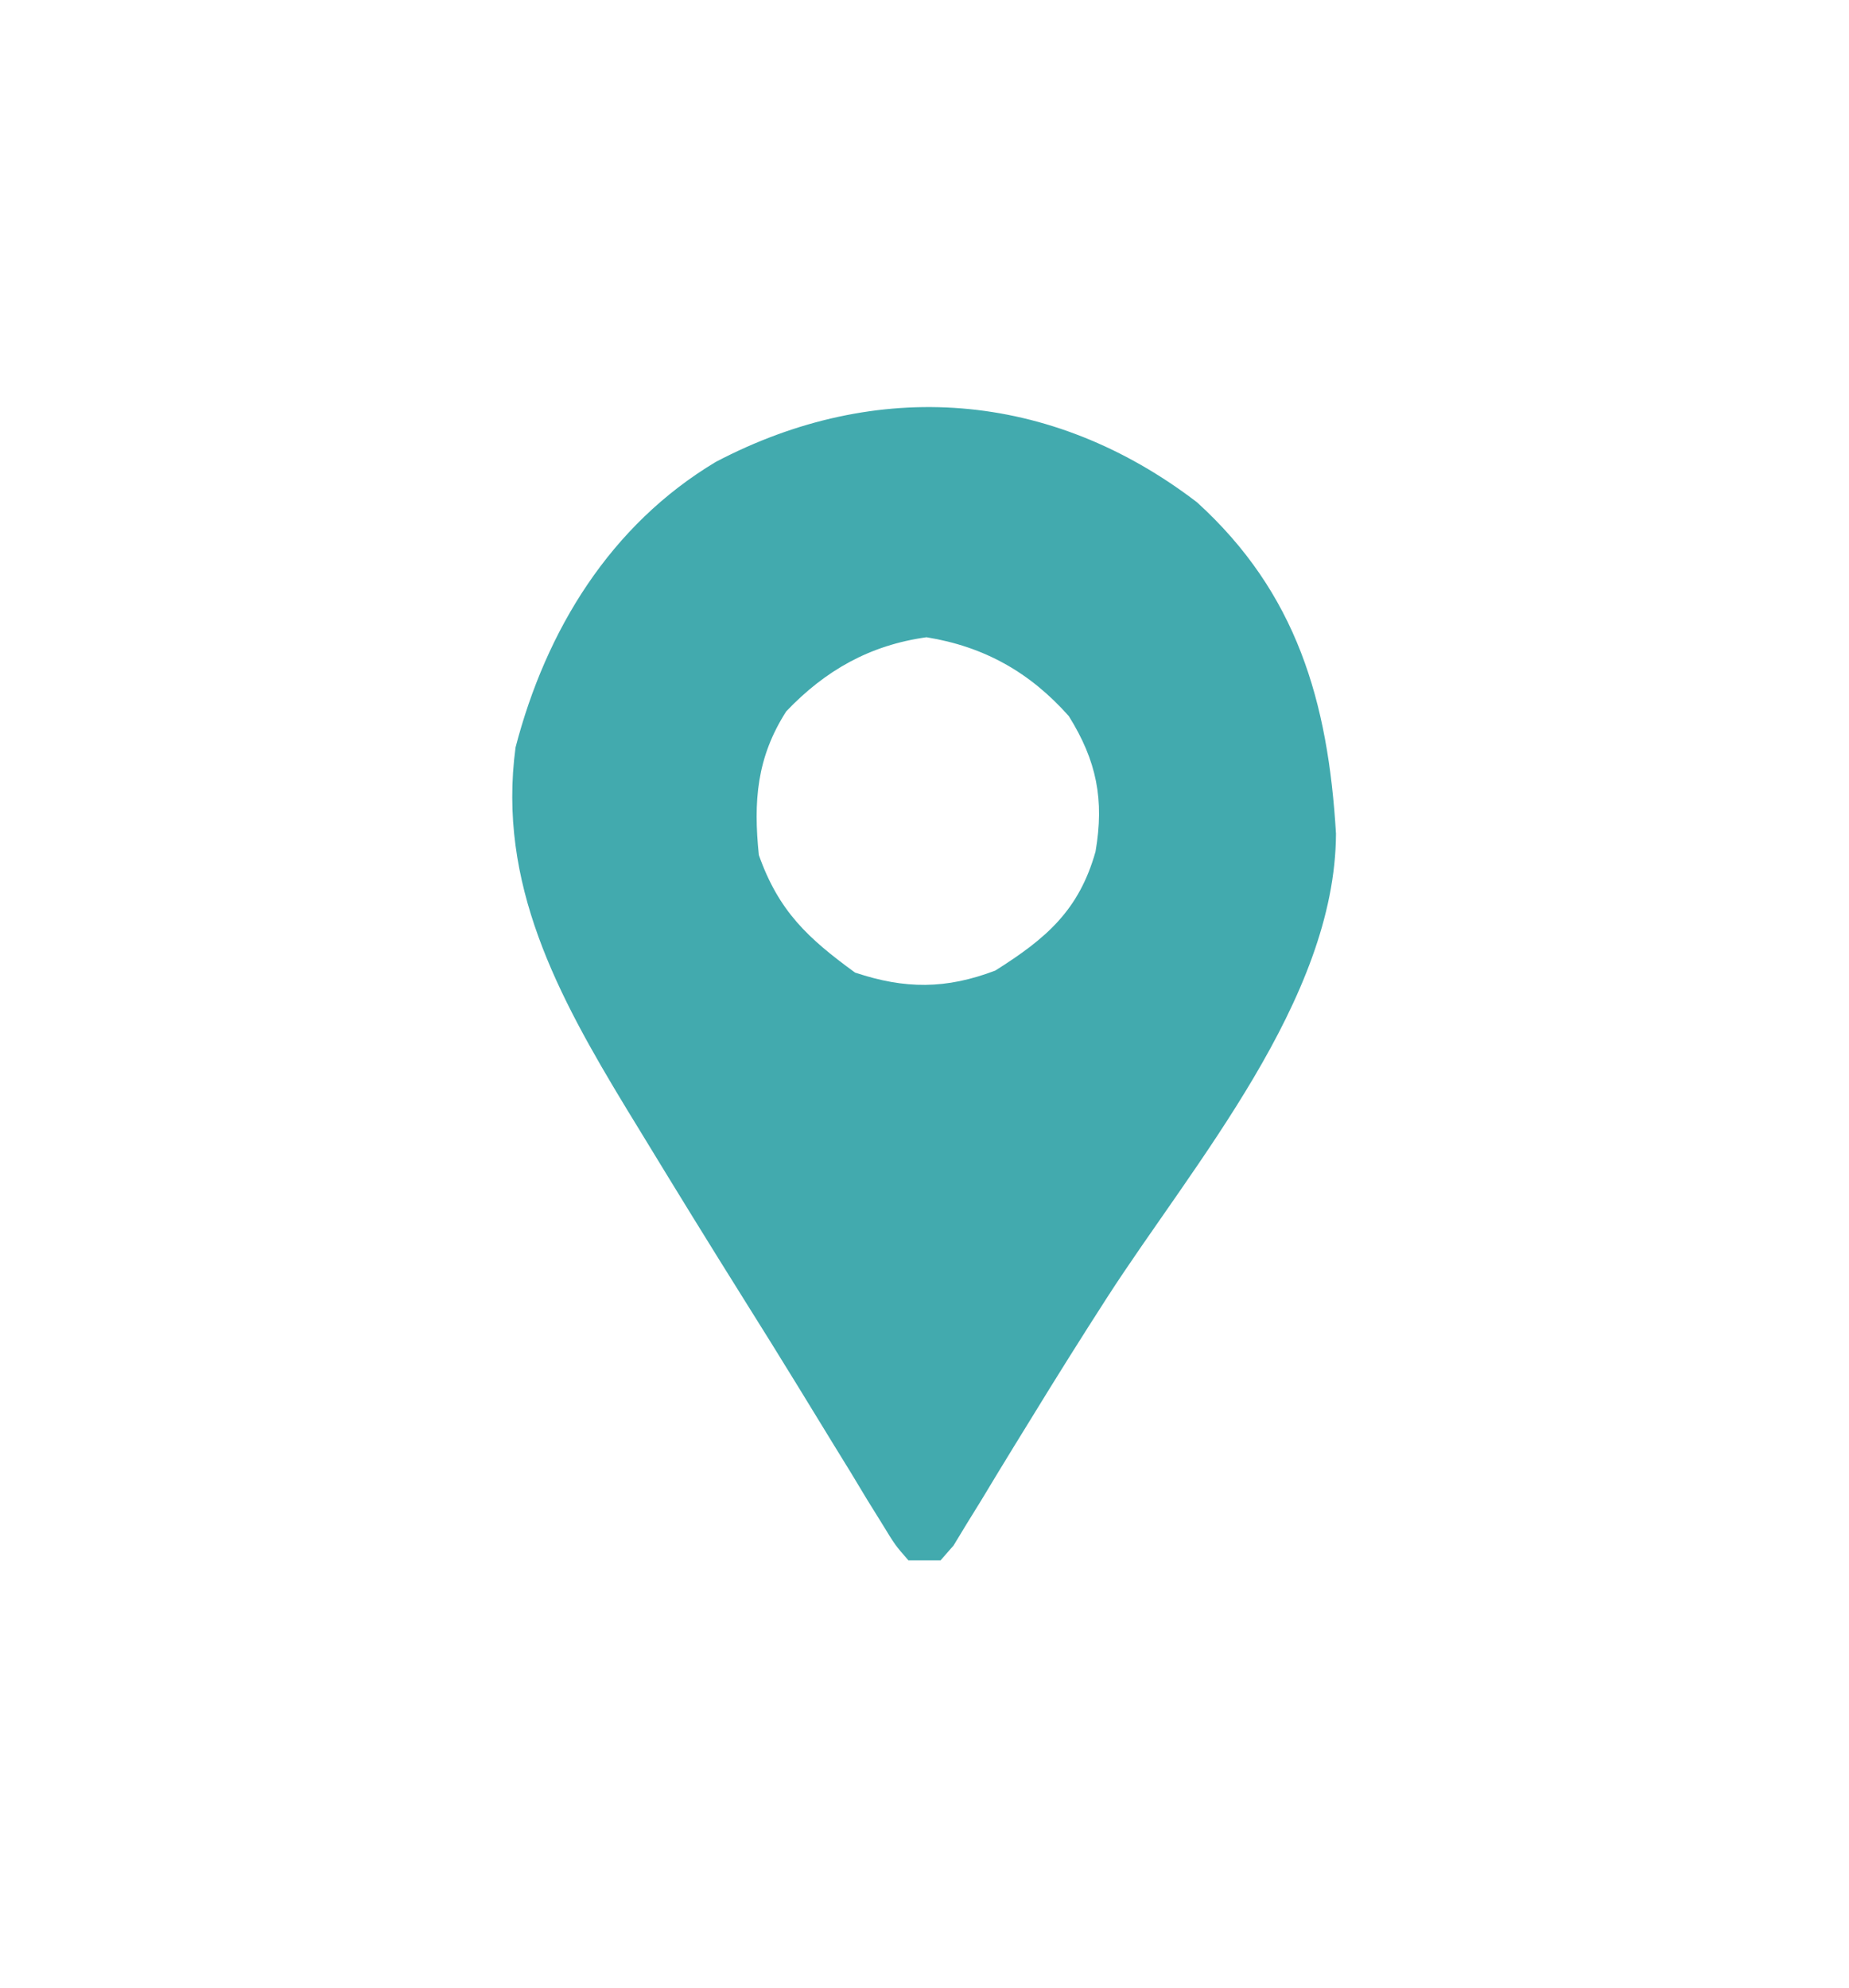 <?xml version="1.0" encoding="UTF-8"?>
<svg version="1.1" xmlns="http://www.w3.org/2000/svg" width="173" height="186">
<path d="M0 0 C9.329 8.487 12.262 18.63 13 31 C12.934 46.562 -0.341 61.888 -8.414 74.402 C-10.808 78.118 -13.154 81.858 -15.461 85.629 C-16.005 86.513 -16.549 87.397 -17.11 88.307 C-18.142 89.987 -19.166 91.672 -20.181 93.363 C-20.871 94.479 -20.871 94.479 -21.574 95.617 C-22.171 96.601 -22.171 96.601 -22.78 97.605 C-23.183 98.065 -23.585 98.526 -24 99 C-24.99 99 -25.98 99 -27 99 C-28.236 97.589 -28.236 97.589 -29.461 95.582 C-29.926 94.833 -30.391 94.084 -30.87 93.312 C-31.615 92.075 -31.615 92.075 -32.375 90.812 C-32.898 89.963 -33.421 89.113 -33.96 88.237 C-35.076 86.424 -36.187 84.608 -37.294 82.789 C-38.966 80.056 -40.66 77.338 -42.363 74.625 C-45.614 69.44 -48.821 64.229 -52 59 C-52.692 57.867 -52.692 57.867 -53.398 56.712 C-59.795 46.157 -65.479 35.688 -63.762 22.926 C-60.897 11.922 -54.883 2.126 -45.035 -3.777 C-29.97 -11.692 -13.673 -10.474 0 0 Z M-38.438 19.562 C-41.206 23.881 -41.514 27.989 -41 33 C-39.141 38.266 -36.397 40.794 -32 44 C-27.322 45.559 -23.502 45.571 -18.875 43.812 C-14.113 40.811 -11.052 38.187 -9.5 32.688 C-8.66 27.836 -9.392 24.177 -12 20 C-15.642 15.901 -19.918 13.5 -25.312 12.625 C-30.603 13.363 -34.779 15.717 -38.438 19.562 Z " fill="#42AAAE" transform="translate(112,47)"/>
</svg>

